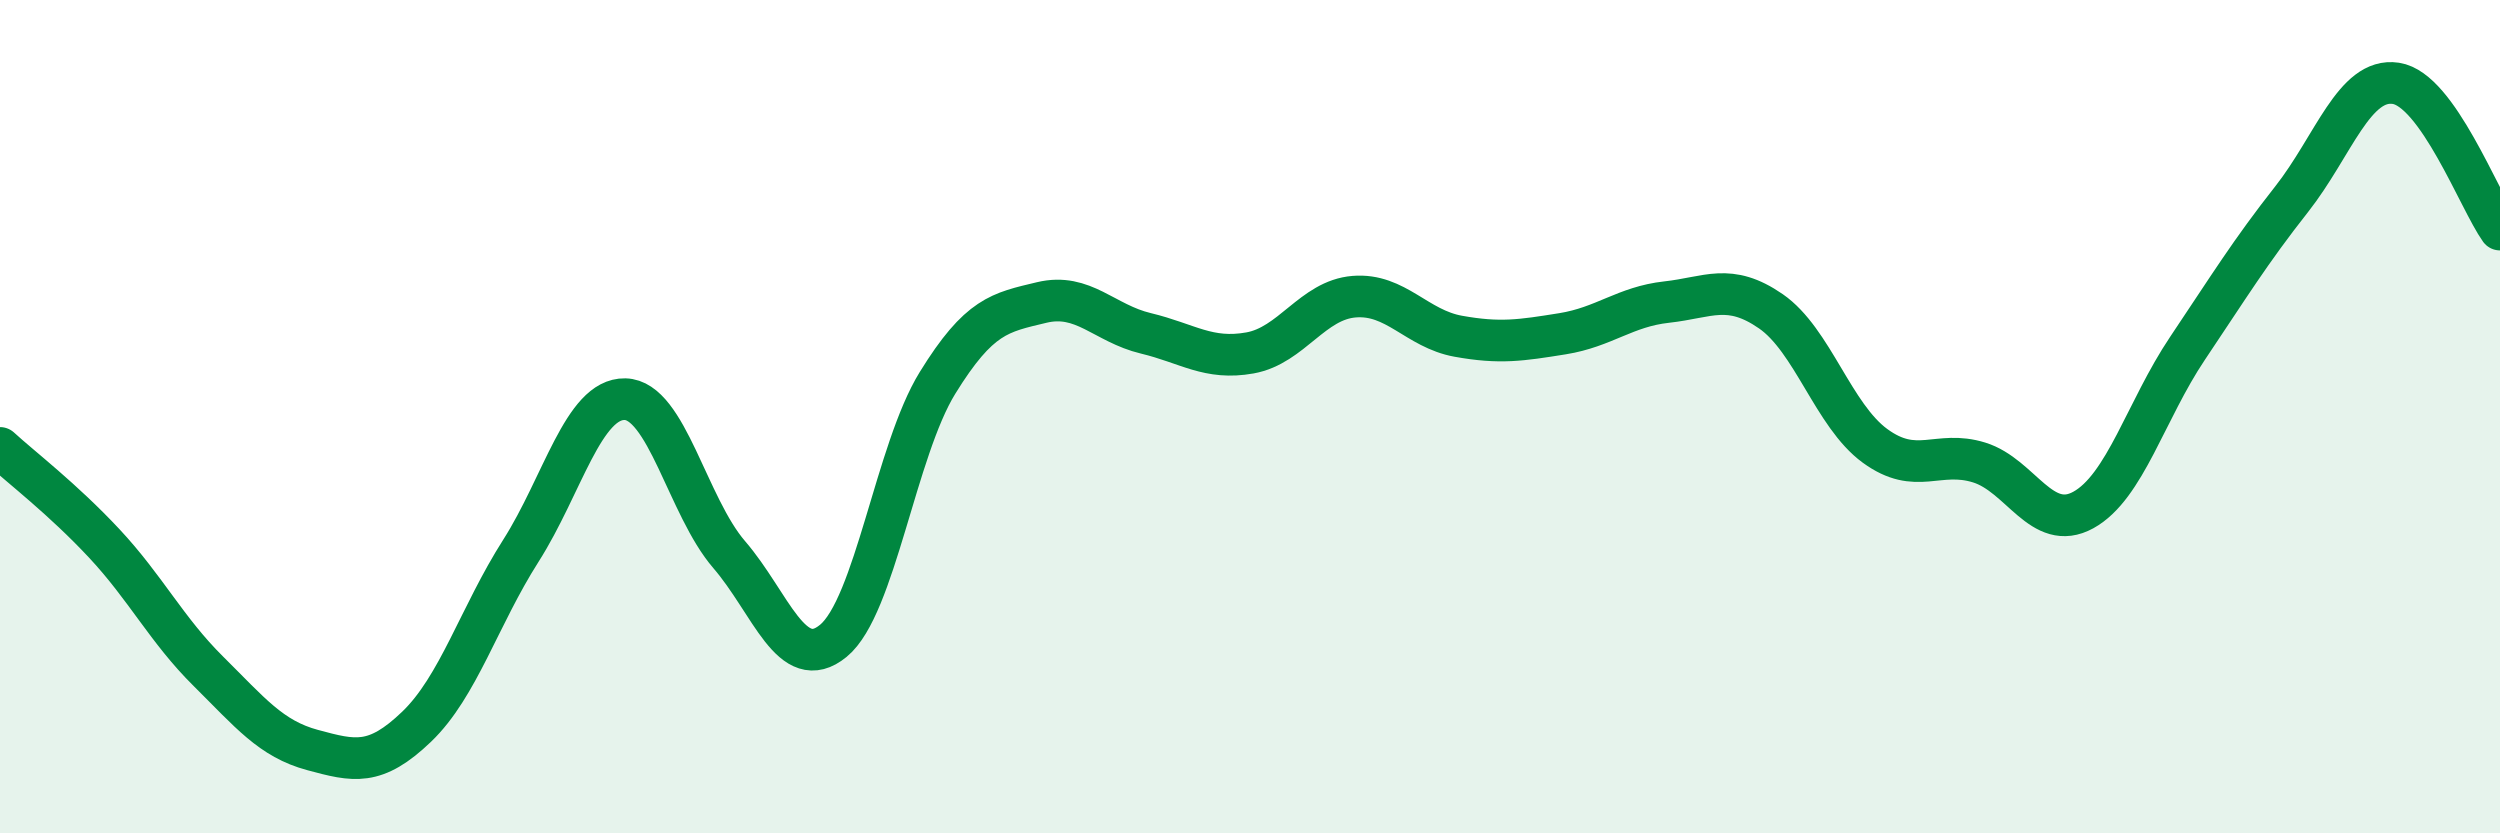 
    <svg width="60" height="20" viewBox="0 0 60 20" xmlns="http://www.w3.org/2000/svg">
      <path
        d="M 0,10.75 C 0.5,11.21 1.5,11.97 2.5,13.04 C 3.5,14.11 4,15.12 5,16.11 C 6,17.1 6.5,17.73 7.5,18 C 8.5,18.27 9,18.4 10,17.44 C 11,16.48 11.5,14.79 12.5,13.22 C 13.5,11.65 14,9.56 15,9.58 C 16,9.6 16.5,12.15 17.5,13.31 C 18.5,14.47 19,16.2 20,15.38 C 21,14.56 21.5,10.81 22.5,9.19 C 23.5,7.57 24,7.5 25,7.26 C 26,7.02 26.5,7.76 27.5,8 C 28.5,8.24 29,8.65 30,8.47 C 31,8.29 31.5,7.2 32.5,7.12 C 33.5,7.04 34,7.89 35,8.07 C 36,8.25 36.5,8.17 37.5,8.01 C 38.5,7.85 39,7.36 40,7.25 C 41,7.14 41.5,6.78 42.5,7.47 C 43.5,8.16 44,9.97 45,10.7 C 46,11.43 46.5,10.79 47.5,11.1 C 48.5,11.41 49,12.79 50,12.24 C 51,11.69 51.5,9.85 52.5,8.36 C 53.5,6.87 54,6.05 55,4.78 C 56,3.51 56.5,1.85 57.5,2 C 58.5,2.15 59.5,4.81 60,5.51L60 20L0 20Z"
        fill="#008740"
        opacity="0.1"
        stroke-linecap="round"
        stroke-linejoin="round"
      />
      <path
        d="M 0,10.75 C 0.5,11.21 1.5,11.97 2.5,13.04 C 3.5,14.11 4,15.12 5,16.11 C 6,17.1 6.5,17.73 7.5,18 C 8.5,18.27 9,18.4 10,17.44 C 11,16.48 11.5,14.79 12.5,13.22 C 13.5,11.65 14,9.56 15,9.58 C 16,9.6 16.5,12.15 17.5,13.31 C 18.5,14.47 19,16.2 20,15.38 C 21,14.56 21.5,10.81 22.5,9.19 C 23.5,7.57 24,7.5 25,7.26 C 26,7.02 26.5,7.76 27.5,8 C 28.5,8.24 29,8.65 30,8.47 C 31,8.29 31.5,7.2 32.5,7.12 C 33.5,7.04 34,7.89 35,8.07 C 36,8.25 36.5,8.17 37.5,8.01 C 38.5,7.85 39,7.36 40,7.25 C 41,7.14 41.5,6.78 42.5,7.47 C 43.5,8.16 44,9.97 45,10.7 C 46,11.43 46.5,10.79 47.5,11.1 C 48.5,11.41 49,12.79 50,12.24 C 51,11.69 51.5,9.85 52.5,8.36 C 53.5,6.87 54,6.05 55,4.78 C 56,3.51 56.5,1.85 57.5,2 C 58.5,2.15 59.5,4.81 60,5.51"
        stroke="#008740"
        stroke-width="1"
        fill="none"
        stroke-linecap="round"
        stroke-linejoin="round"
      />
    </svg>
  